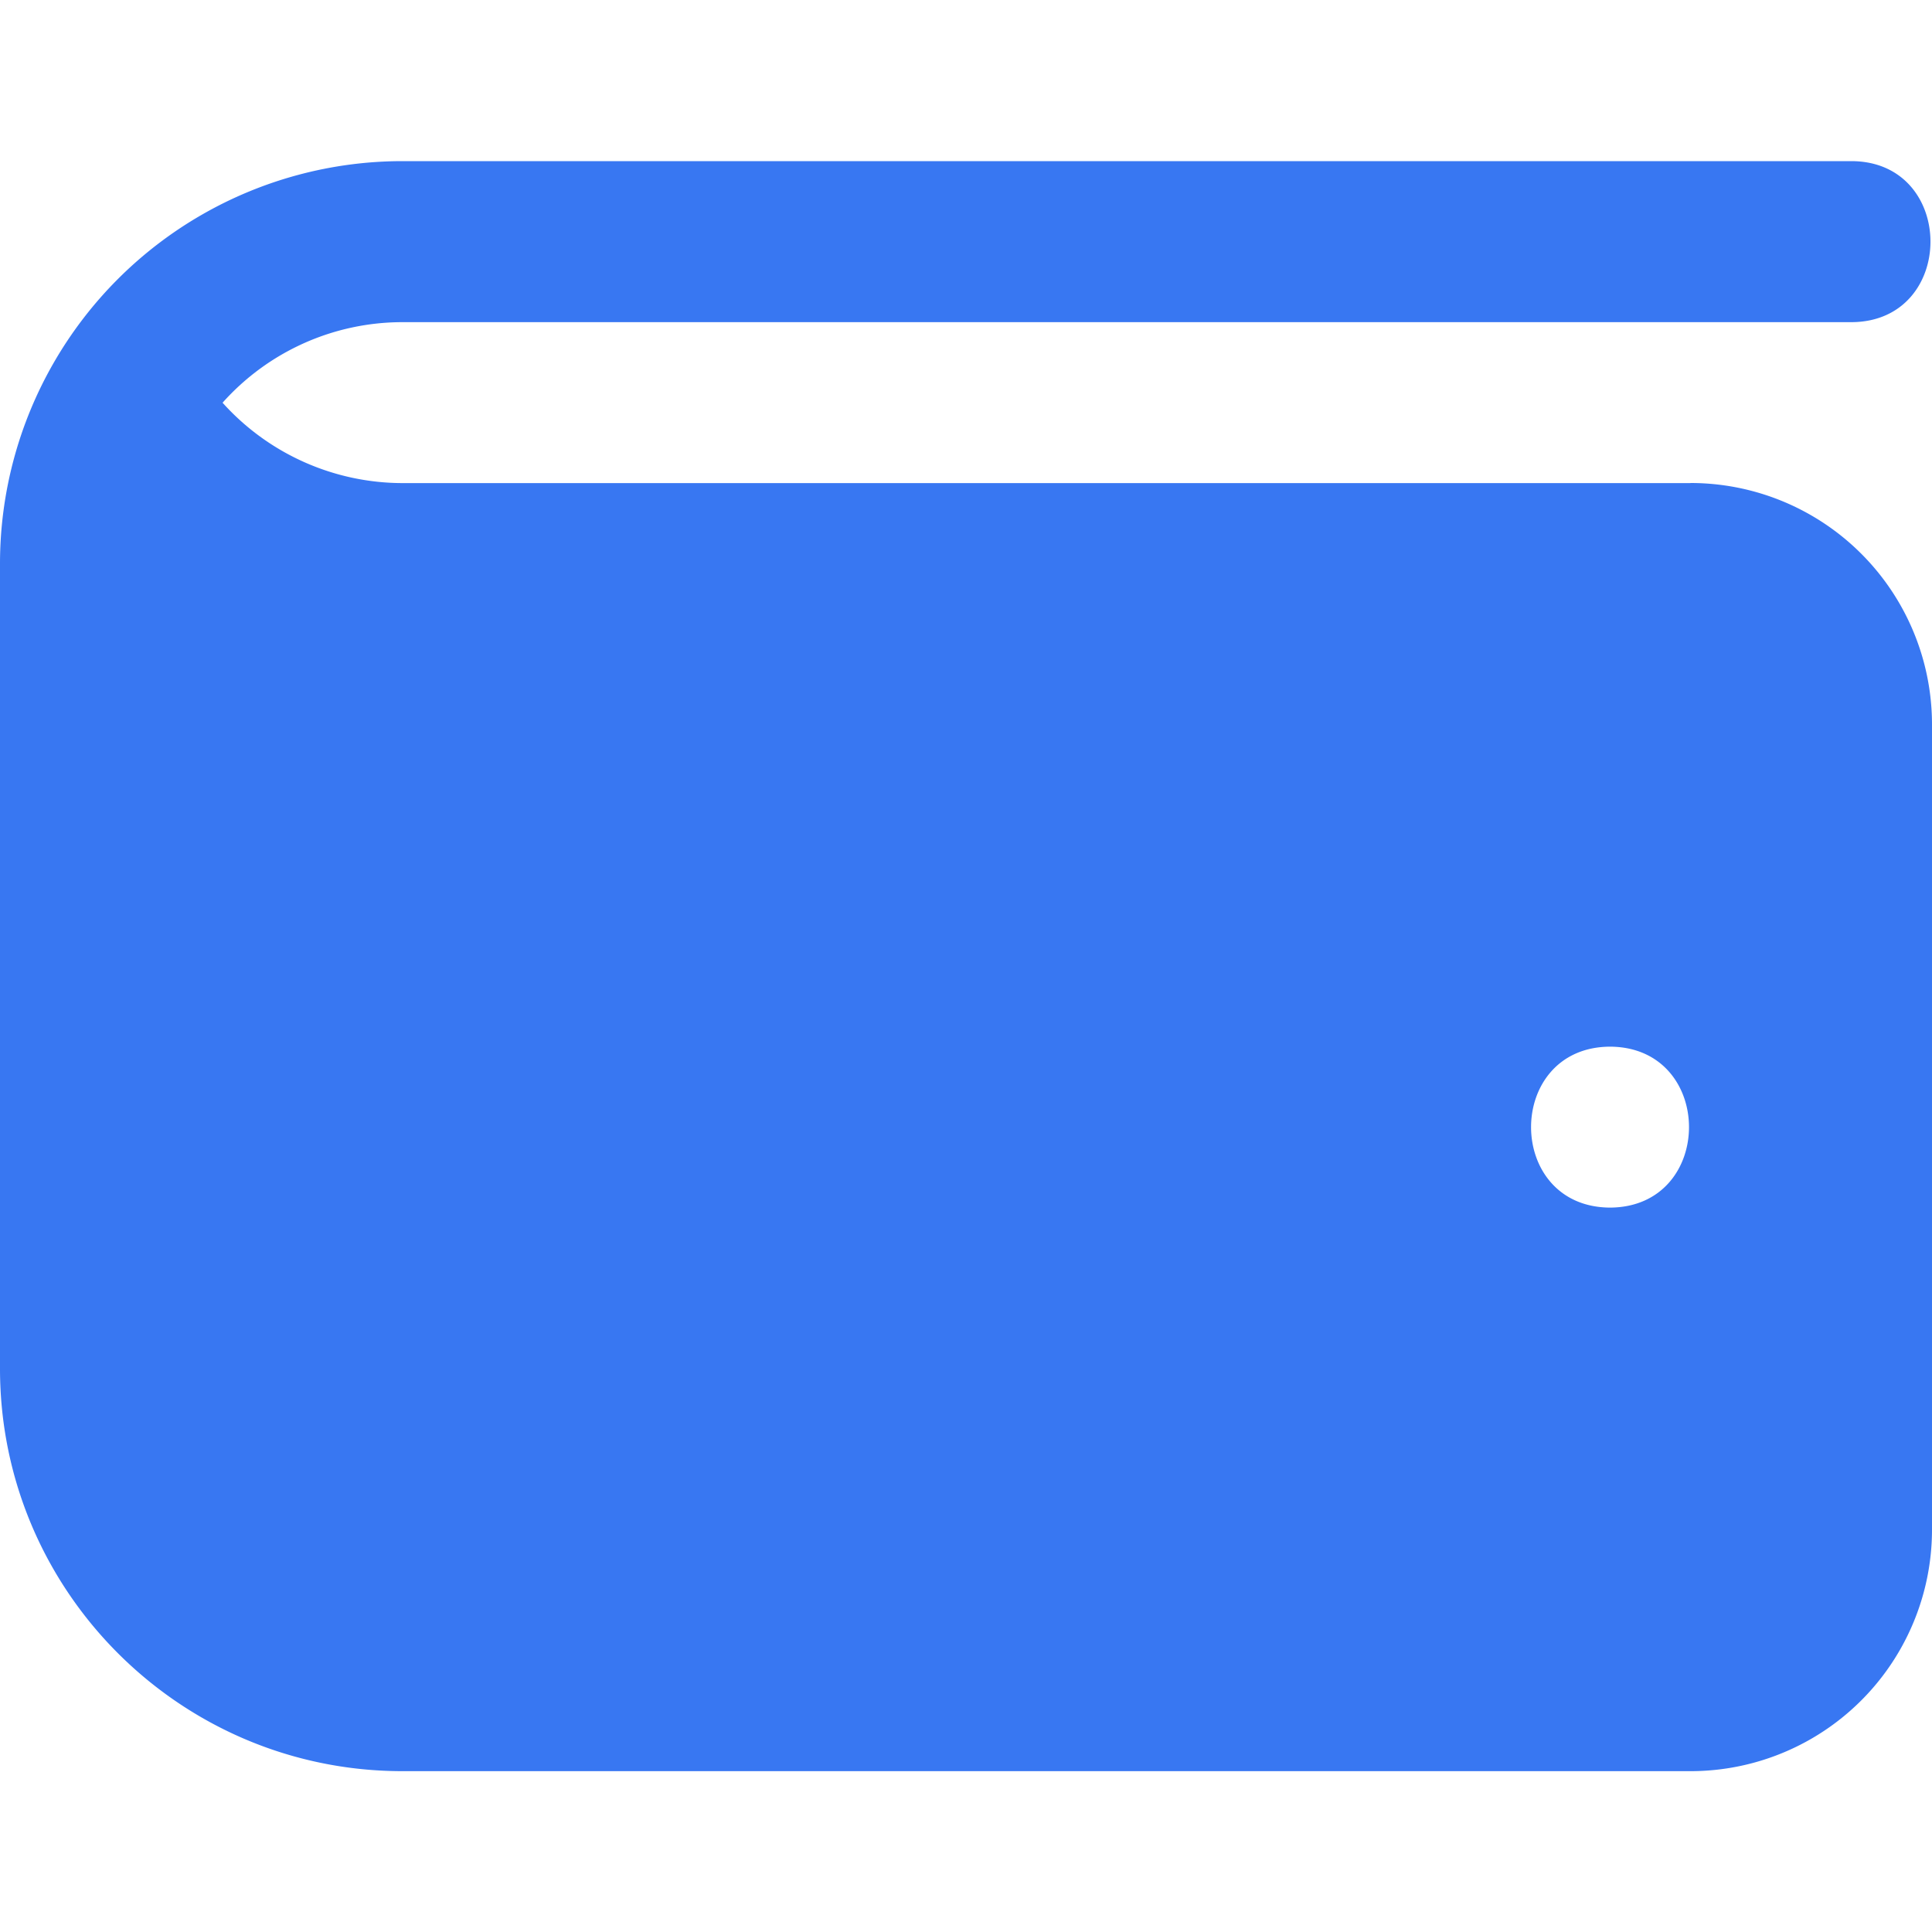 <svg xmlns="http://www.w3.org/2000/svg" width="20" height="20" fill="none"><path d="M17.5 5.001H4.167a2.51 2.51 0 01-1.863-.832 2.496 2.496 0 011.863-.834h15c1.09-.005 1.089-1.663 0-1.667h-15A4.167 4.167 0 000 5.835v8.333c0 2.3 1.866 4.167 4.167 4.167H17.5a2.5 2.5 0 002.5-2.5V7.5A2.5 2.5 0 0017.5 5zm-.833 7.5c-1.09-.005-1.09-1.661 0-1.666 1.09.005 1.09 1.661 0 1.666z" fill="#3877F2"/></svg>